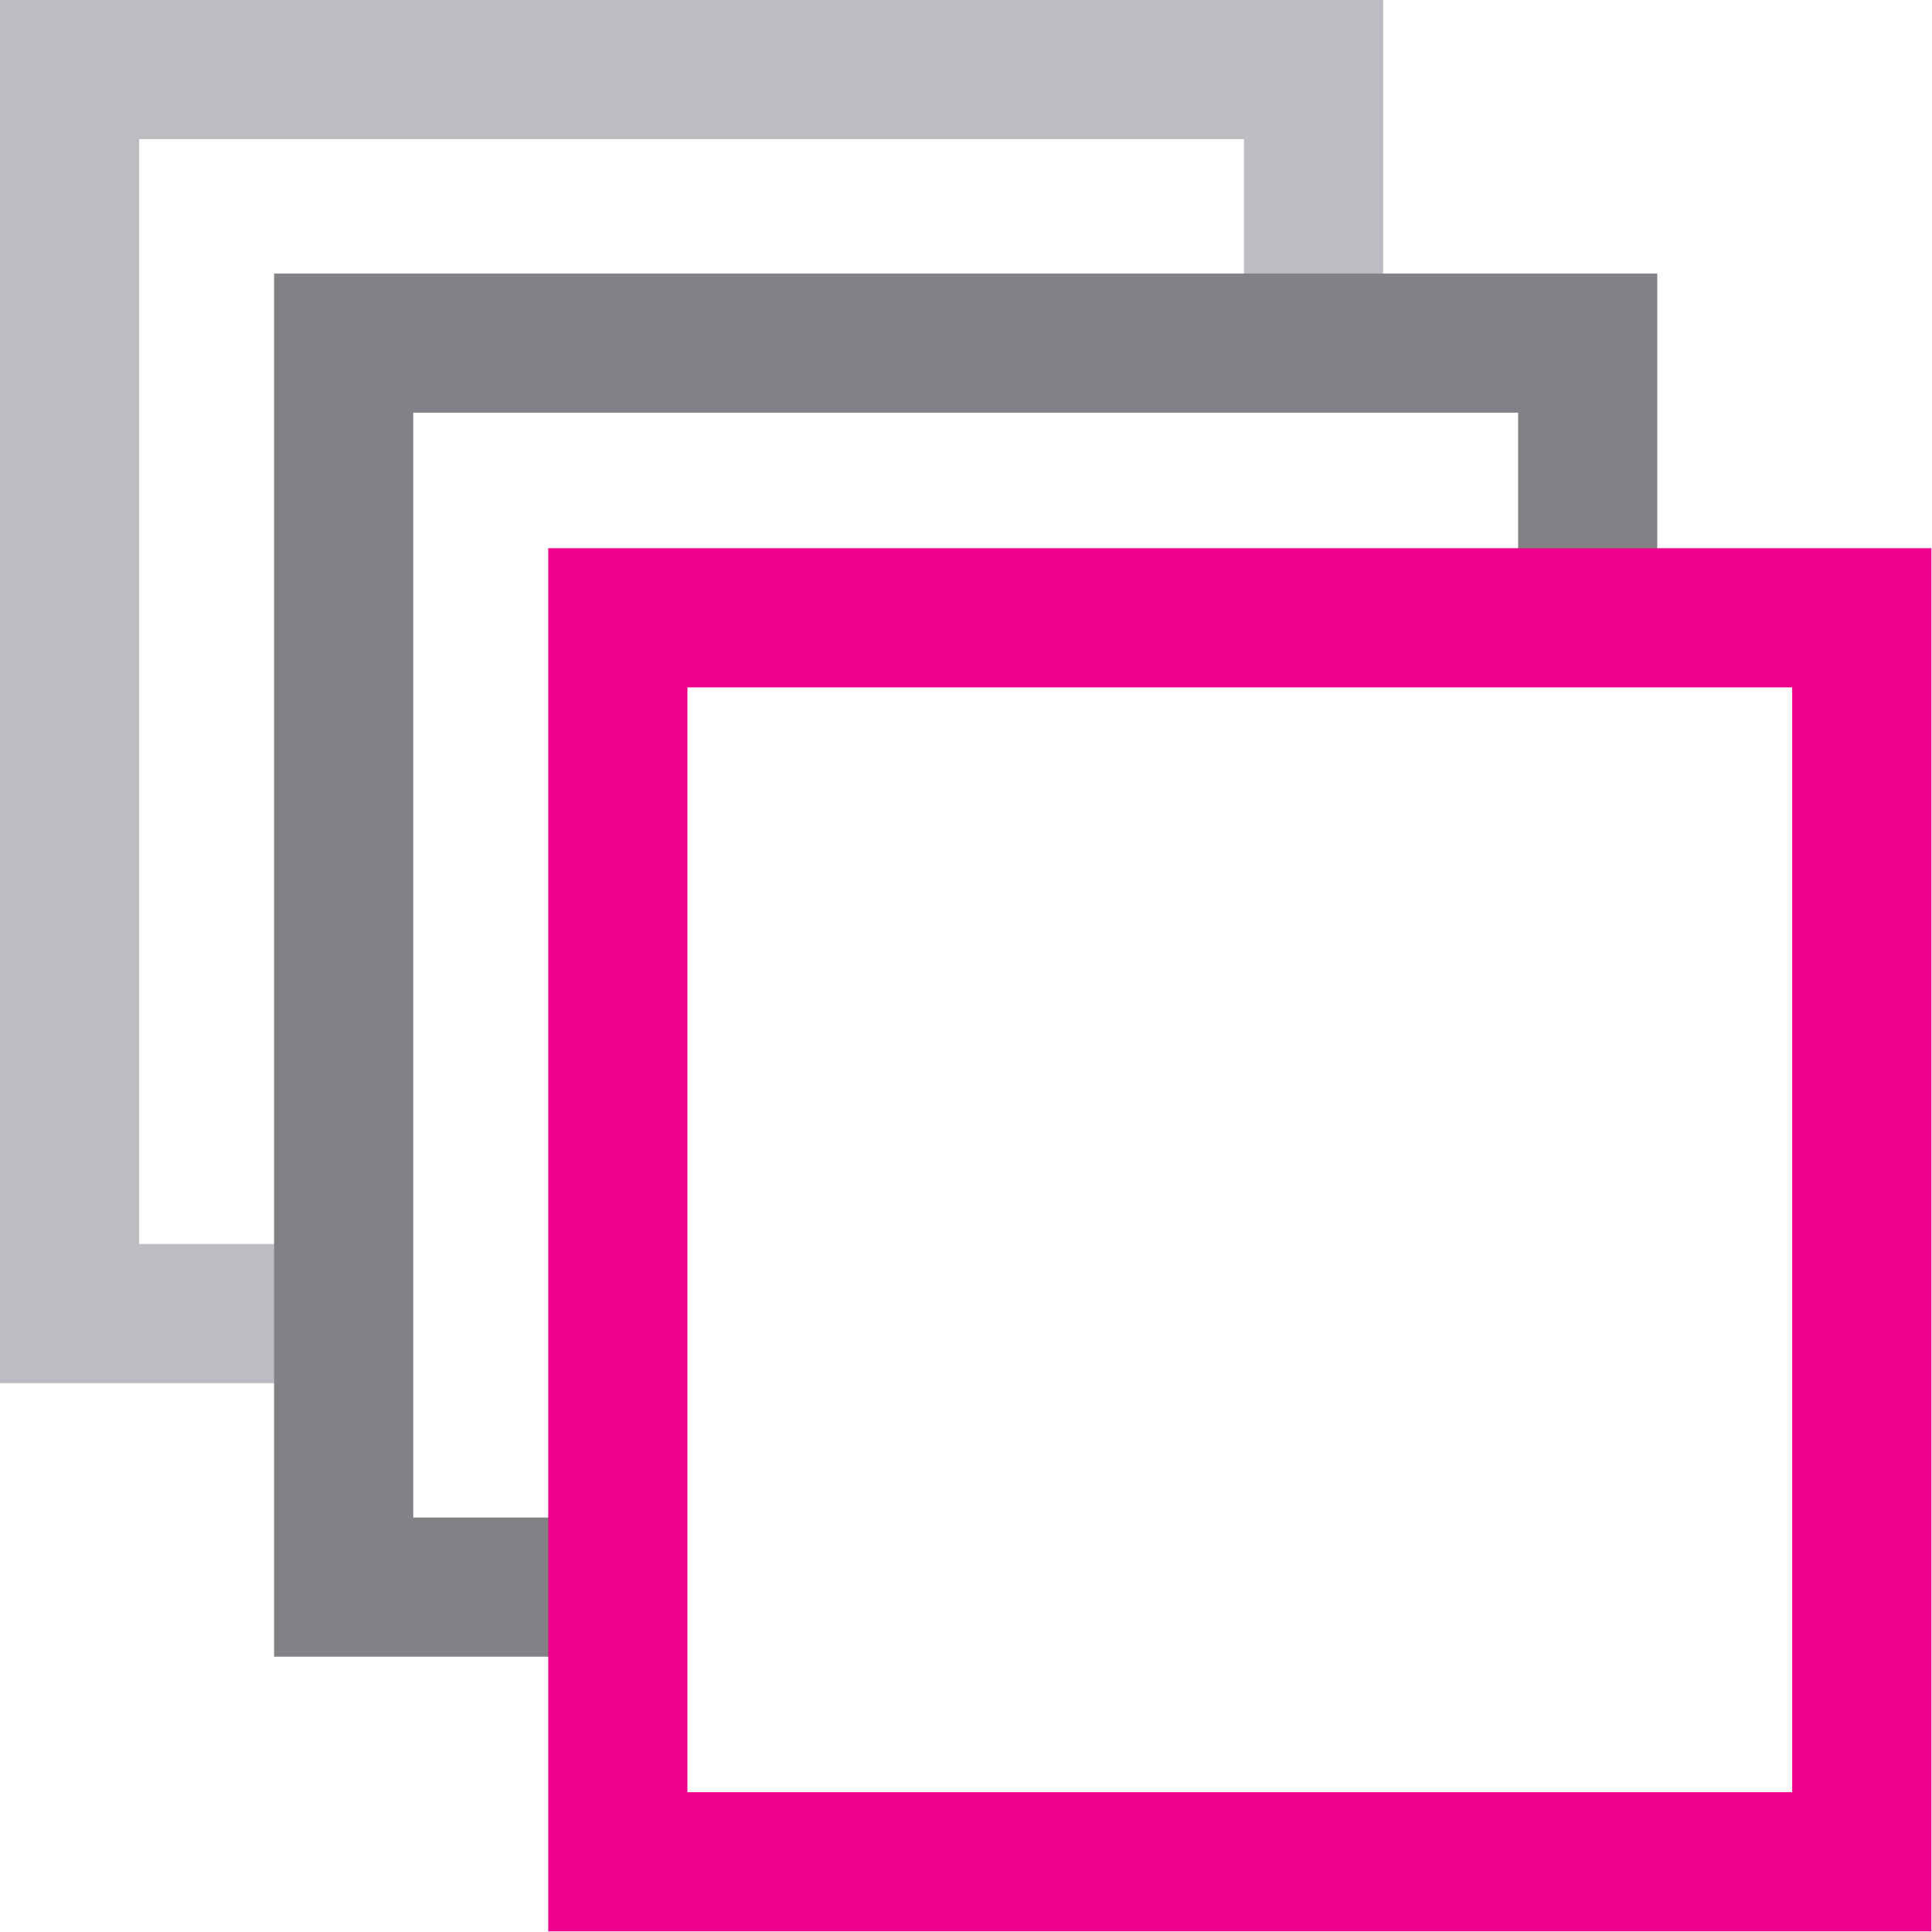 <?xml version="1.0" encoding="UTF-8"?>
<svg width="157px" height="157px" viewBox="0 0 157 157" version="1.1" xmlns="http://www.w3.org/2000/svg" xmlns:xlink="http://www.w3.org/1999/xlink">
    <title>logo-sma-pictogram</title>
    <g id="Website" stroke="none" stroke-width="1" fill="none" fill-rule="evenodd">
        <g id="index" transform="translate(-603, -945)">
            <g id="logo-sma-pictogram" transform="translate(603, 945)">
                <polygon id="Fill-1" fill="#BBBDC0" points="0 0 0 112.4 27.929 112.4 27.929 101.091 11.309 101.091 11.309 11.309 101.086 11.309 101.086 27.88 112.398 27.88 112.398 0"></polygon>
                <polygon id="Fill-2" fill="#808285" points="50.207 123.32 33.584 123.32 33.584 33.534 123.366 33.534 123.366 50.205 134.675 50.205 134.675 22.226 22.275 22.226 22.275 134.628 50.207 134.628"></polygon>
                <path d="M44.552,156.947 L156.95,156.947 L156.95,44.55 L44.552,44.55 L44.552,156.947 Z M55.861,145.639 L145.638,145.639 L145.638,55.859 L55.861,55.859 L55.861,145.639 Z" id="Fill-3" fill="#EC008C"></path>
            </g>
        </g>
    </g>
</svg>